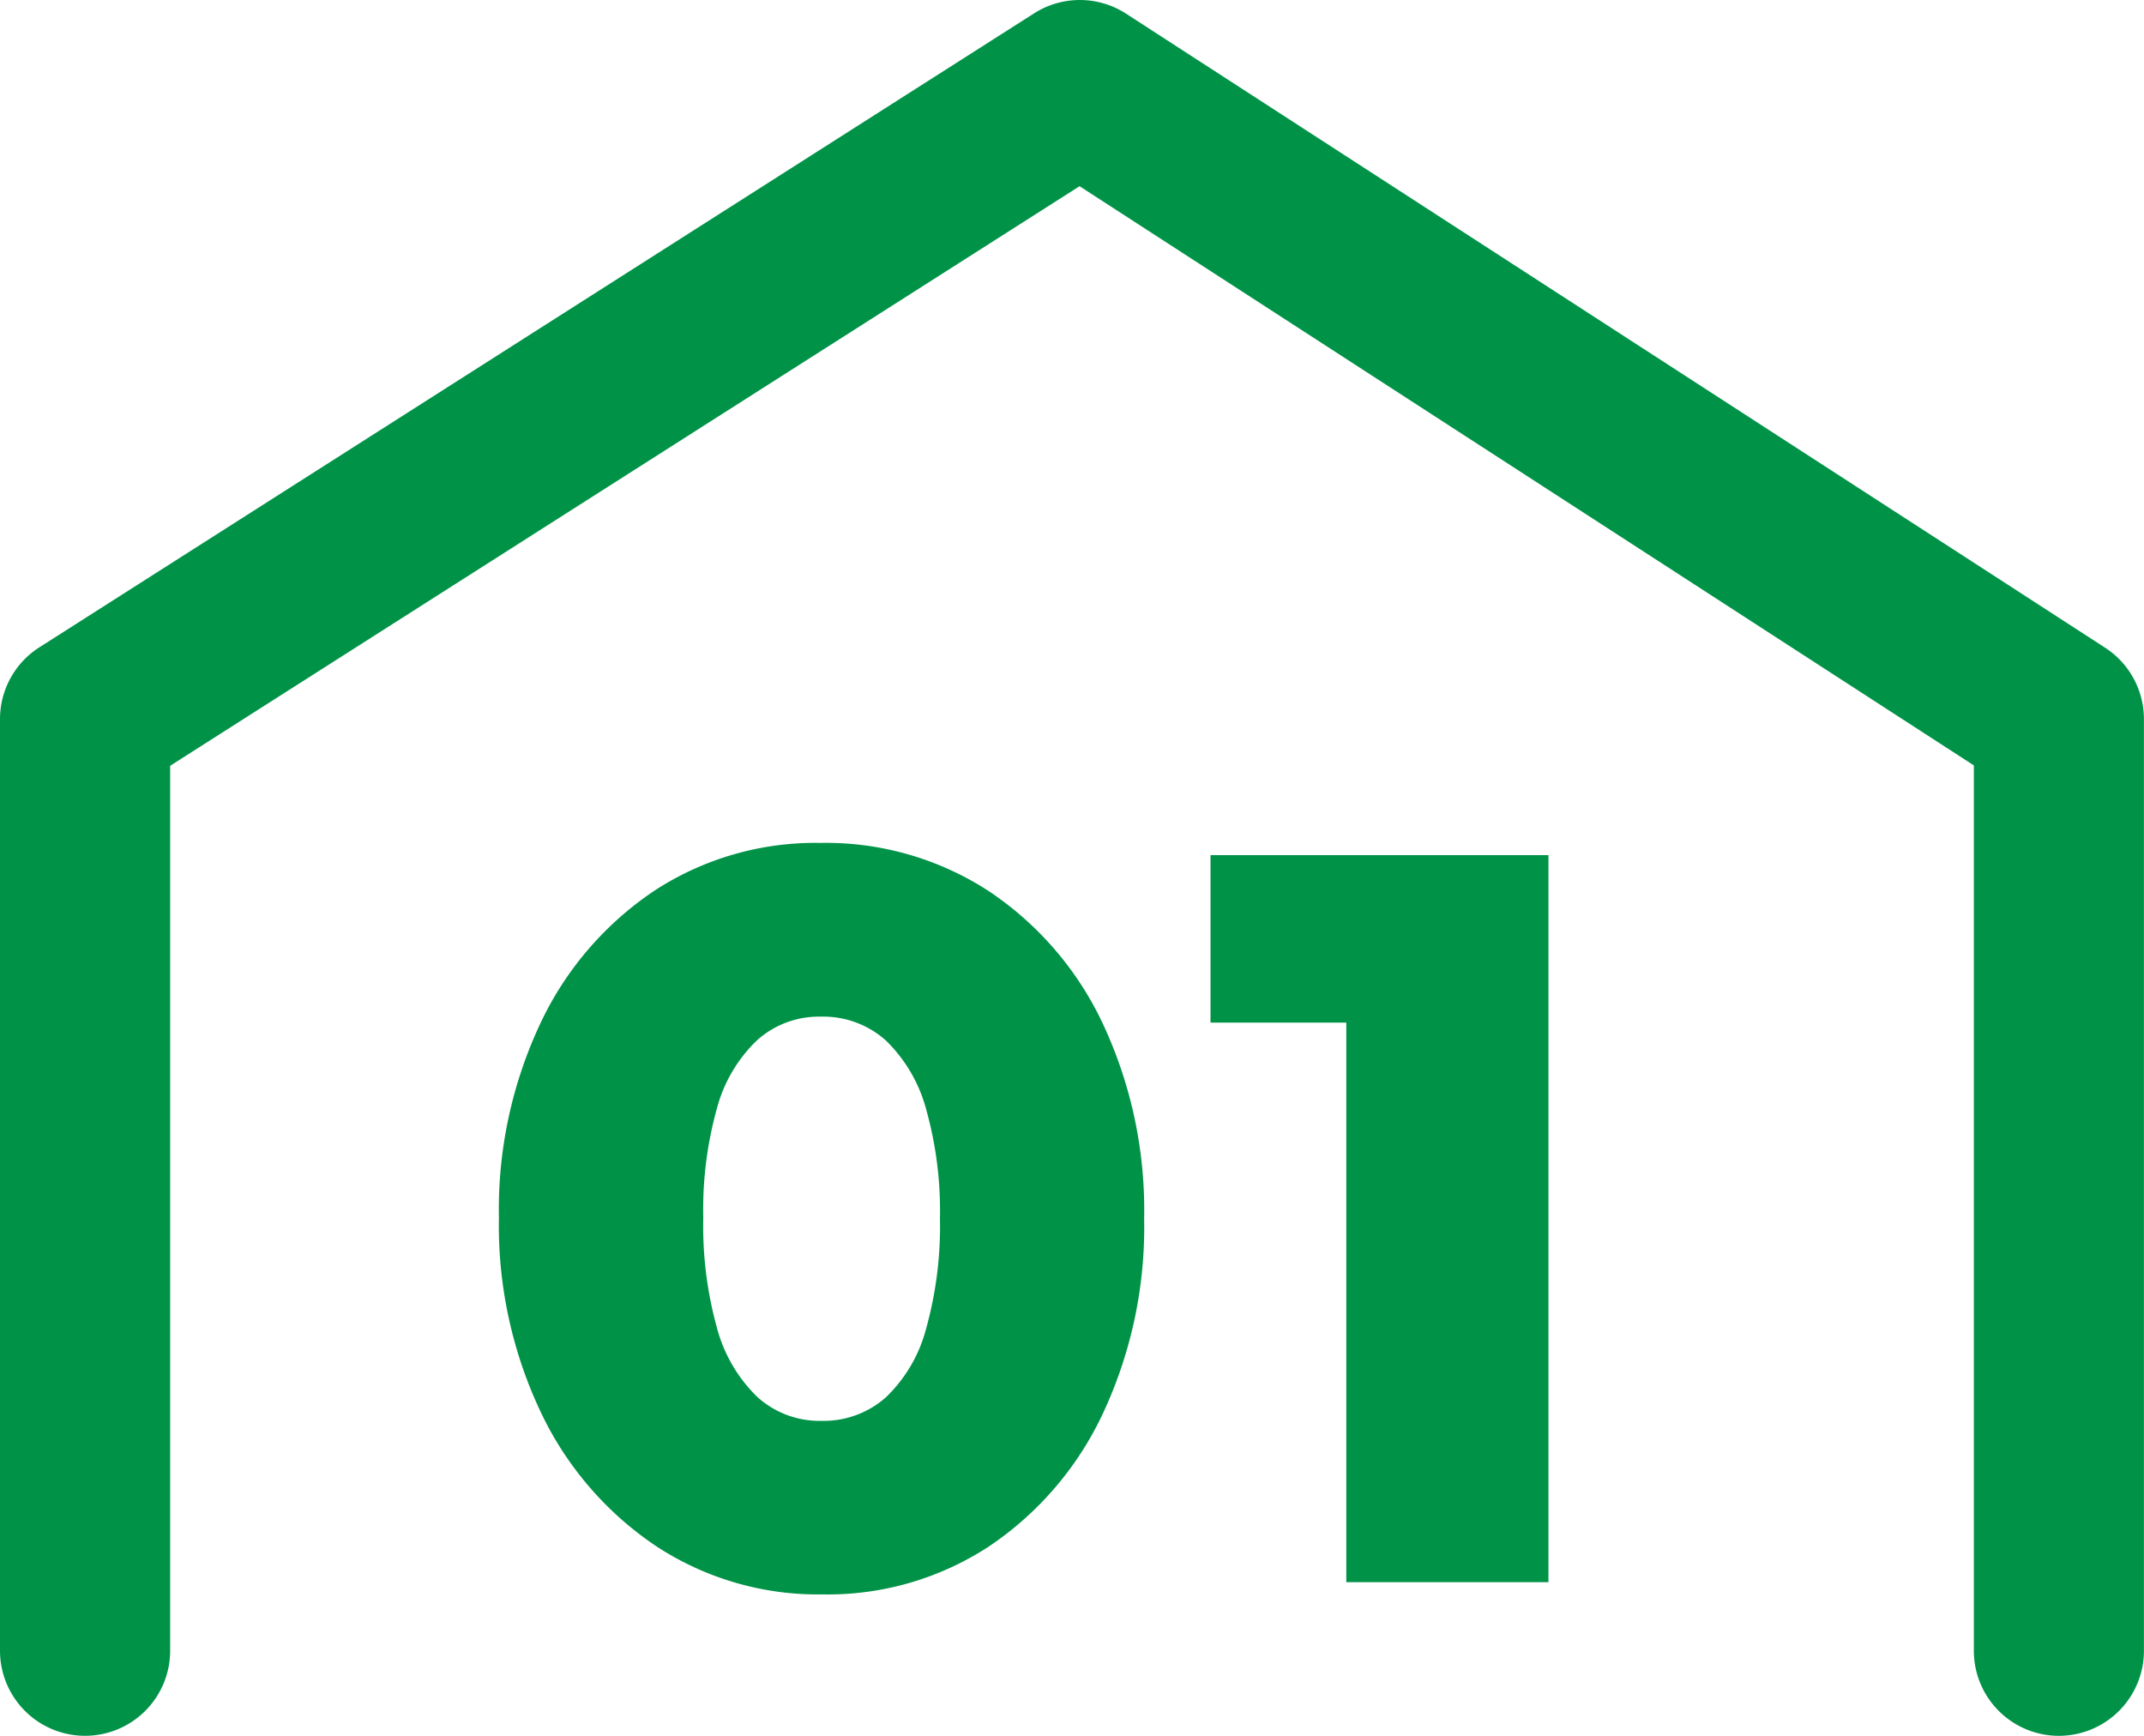 <svg xmlns="http://www.w3.org/2000/svg" width="63" height="51" viewBox="0 0 63 51">
  <g id="グループ_5342" data-name="グループ 5342" transform="translate(-1392 -2257.5)">
    <g id="グループ_4624" data-name="グループ 4624" transform="translate(1403 2279.17)">
      <path id="パス_138740" data-name="パス 138740" d="M10.17.36a8.66,8.66,0,0,1-4.9-1.425A9.77,9.77,0,0,1,1.89-4.995,12.8,12.8,0,0,1,.66-10.71a12.838,12.838,0,0,1,1.215-5.7,9.614,9.614,0,0,1,3.345-3.9,8.655,8.655,0,0,1,4.89-1.41,8.779,8.779,0,0,1,4.935,1.41,9.573,9.573,0,0,1,3.36,3.9,12.909,12.909,0,0,1,1.215,5.73,12.909,12.909,0,0,1-1.215,5.73,9.614,9.614,0,0,1-3.345,3.9A8.655,8.655,0,0,1,10.17.36Zm-.03-5.1a2.753,2.753,0,0,0,1.89-.69,4.294,4.294,0,0,0,1.185-2.025,11.208,11.208,0,0,0,.405-3.225,11.052,11.052,0,0,0-.405-3.21,4.4,4.4,0,0,0-1.185-2.025,2.759,2.759,0,0,0-1.92-.7,2.713,2.713,0,0,0-1.86.69,4.291,4.291,0,0,0-1.185,2.01,11.052,11.052,0,0,0-.4,3.21,11.208,11.208,0,0,0,.4,3.225A4.4,4.4,0,0,0,8.25-5.445,2.719,2.719,0,0,0,10.14-4.74ZM25.56,0V-21.36H31.5V0ZM21.57-16.44v-4.92H31.2v4.92Z" transform="translate(3 24.815)" fill="#009348"/>
    </g>
    <path id="パス_137214" data-name="パス 137214" d="M-10850.509-7819.719a2.5,2.5,0,0,1-2.5-2.5v-26.012l-26.278-17.017-26.722,17.028v26a2.5,2.5,0,0,1-2.5,2.5,2.5,2.5,0,0,1-2.5-2.5v-27.372a2.5,2.5,0,0,1,1.156-2.108l29.232-18.628a2.5,2.5,0,0,1,2.7.01l28.768,18.628a2.5,2.5,0,0,1,1.142,2.1v27.372A2.5,2.5,0,0,1-10850.509-7819.719Z" transform="translate(12303.009 10128.219)" fill="#009348"/>
  </g>
</svg>

